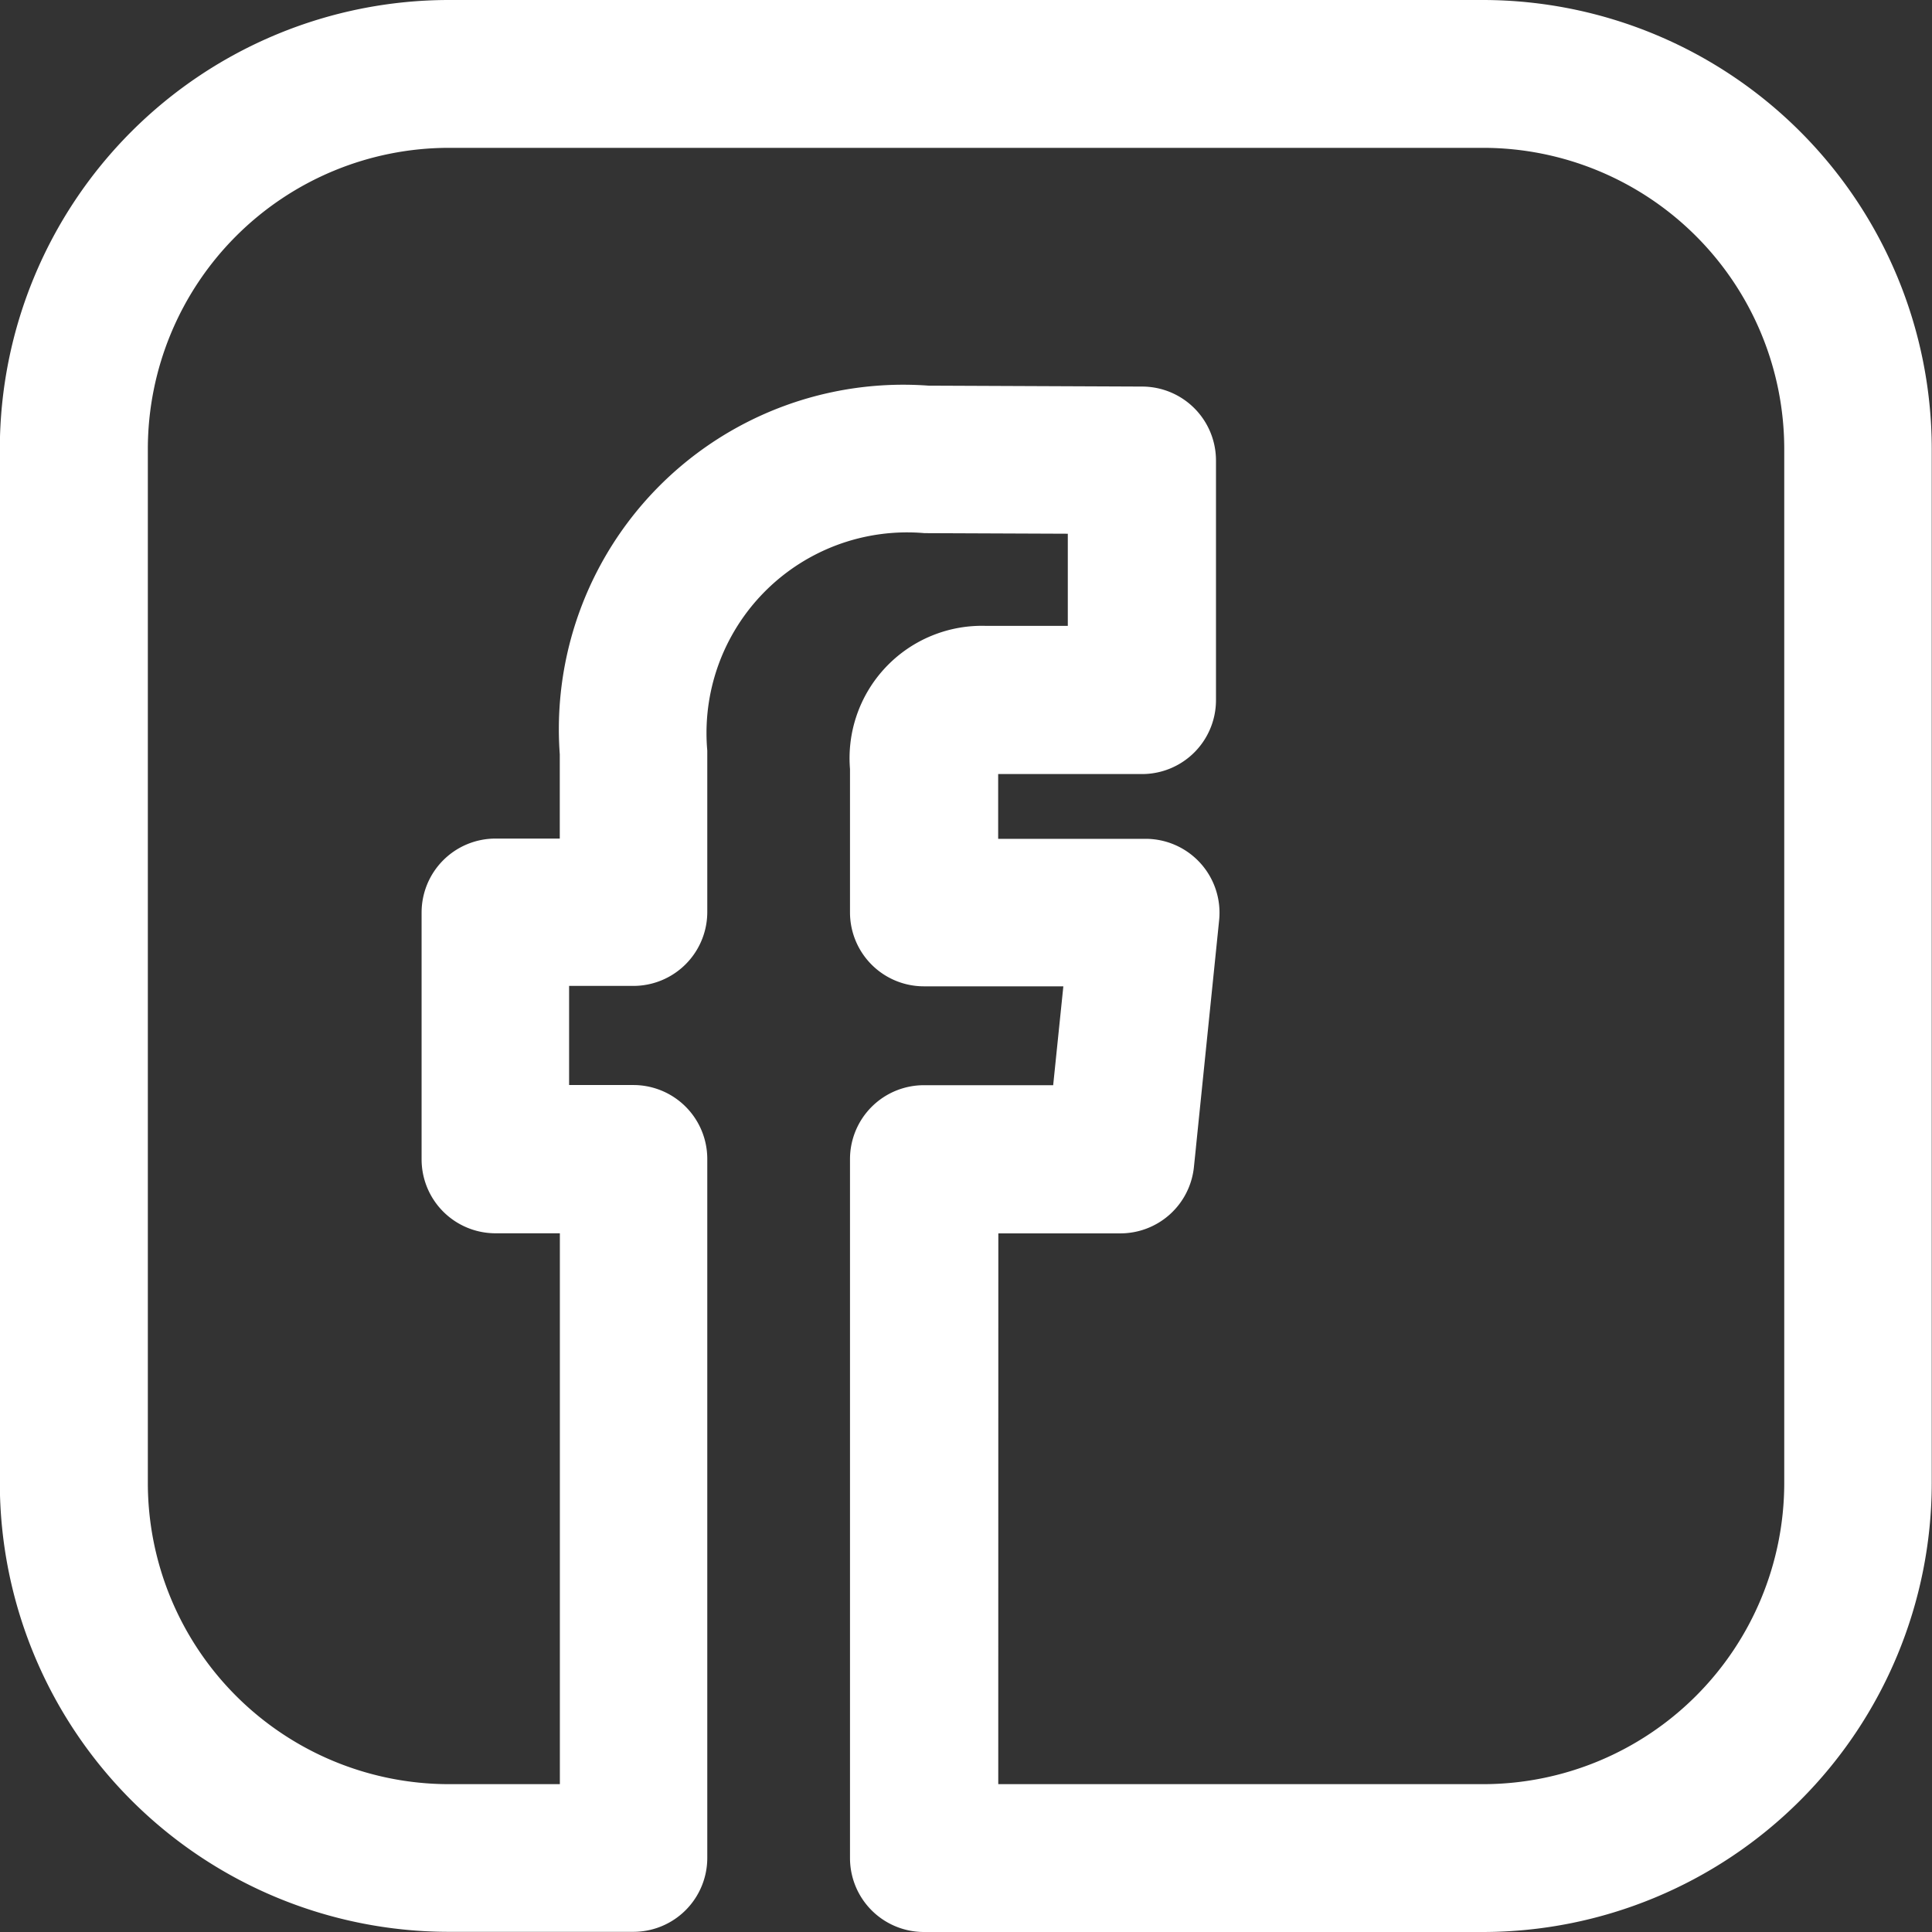 <svg xmlns="http://www.w3.org/2000/svg" width="23" height="23" viewBox="0 0 23 23">
  <rect x="0" y="0" width="23" height="23" fill="#333333" stroke="none"/>
  <path id="facebook-icon" d="M674.459,500.418H667.8a.38.38,0,0,1-.38-.38v-8.321a.38.38,0,0,1,.38-.38h1.99l.224-2.177H667.8a.38.38,0,0,1-.38-.38v-1.73a1.076,1.076,0,0,1,1.114-1.181h1.479v-2.095l-2.184-.009a2.888,2.888,0,0,0-3.108,3.11v1.9a.38.38,0,0,1-.38.38h-1.265v2.18h1.265a.38.38,0,0,1,.38.38v8.321a.38.38,0,0,1-.38.38h-2.2a4.847,4.847,0,0,1-4.842-4.842V483.26a4.848,4.848,0,0,1,4.842-4.842h12.315a4.848,4.848,0,0,1,4.842,4.842v12.316A4.848,4.848,0,0,1,674.459,500.418Zm-6.274-.76h6.274a4.087,4.087,0,0,0,4.083-4.082V483.26a4.087,4.087,0,0,0-4.083-4.082H662.143a4.087,4.087,0,0,0-4.082,4.082v12.316a4.087,4.087,0,0,0,4.082,4.082h1.823V492.1H662.7a.38.38,0,0,1-.38-.38v-2.939a.38.38,0,0,1,.38-.38h1.265v-1.522a3.6,3.6,0,0,1,3.87-3.87l2.564.011a.38.38,0,0,1,.378.38v2.853a.38.38,0,0,1-.38.38h-1.859c-.248,0-.354.126-.354.421v1.35h2.255a.38.38,0,0,1,.378.419l-.3,2.937a.38.38,0,0,1-.378.341h-1.953Z" transform="translate(-656.801 -477.918)" fill="#fff" stroke="#fff" stroke-miterlimit="10" stroke-width="1"/>
</svg>
